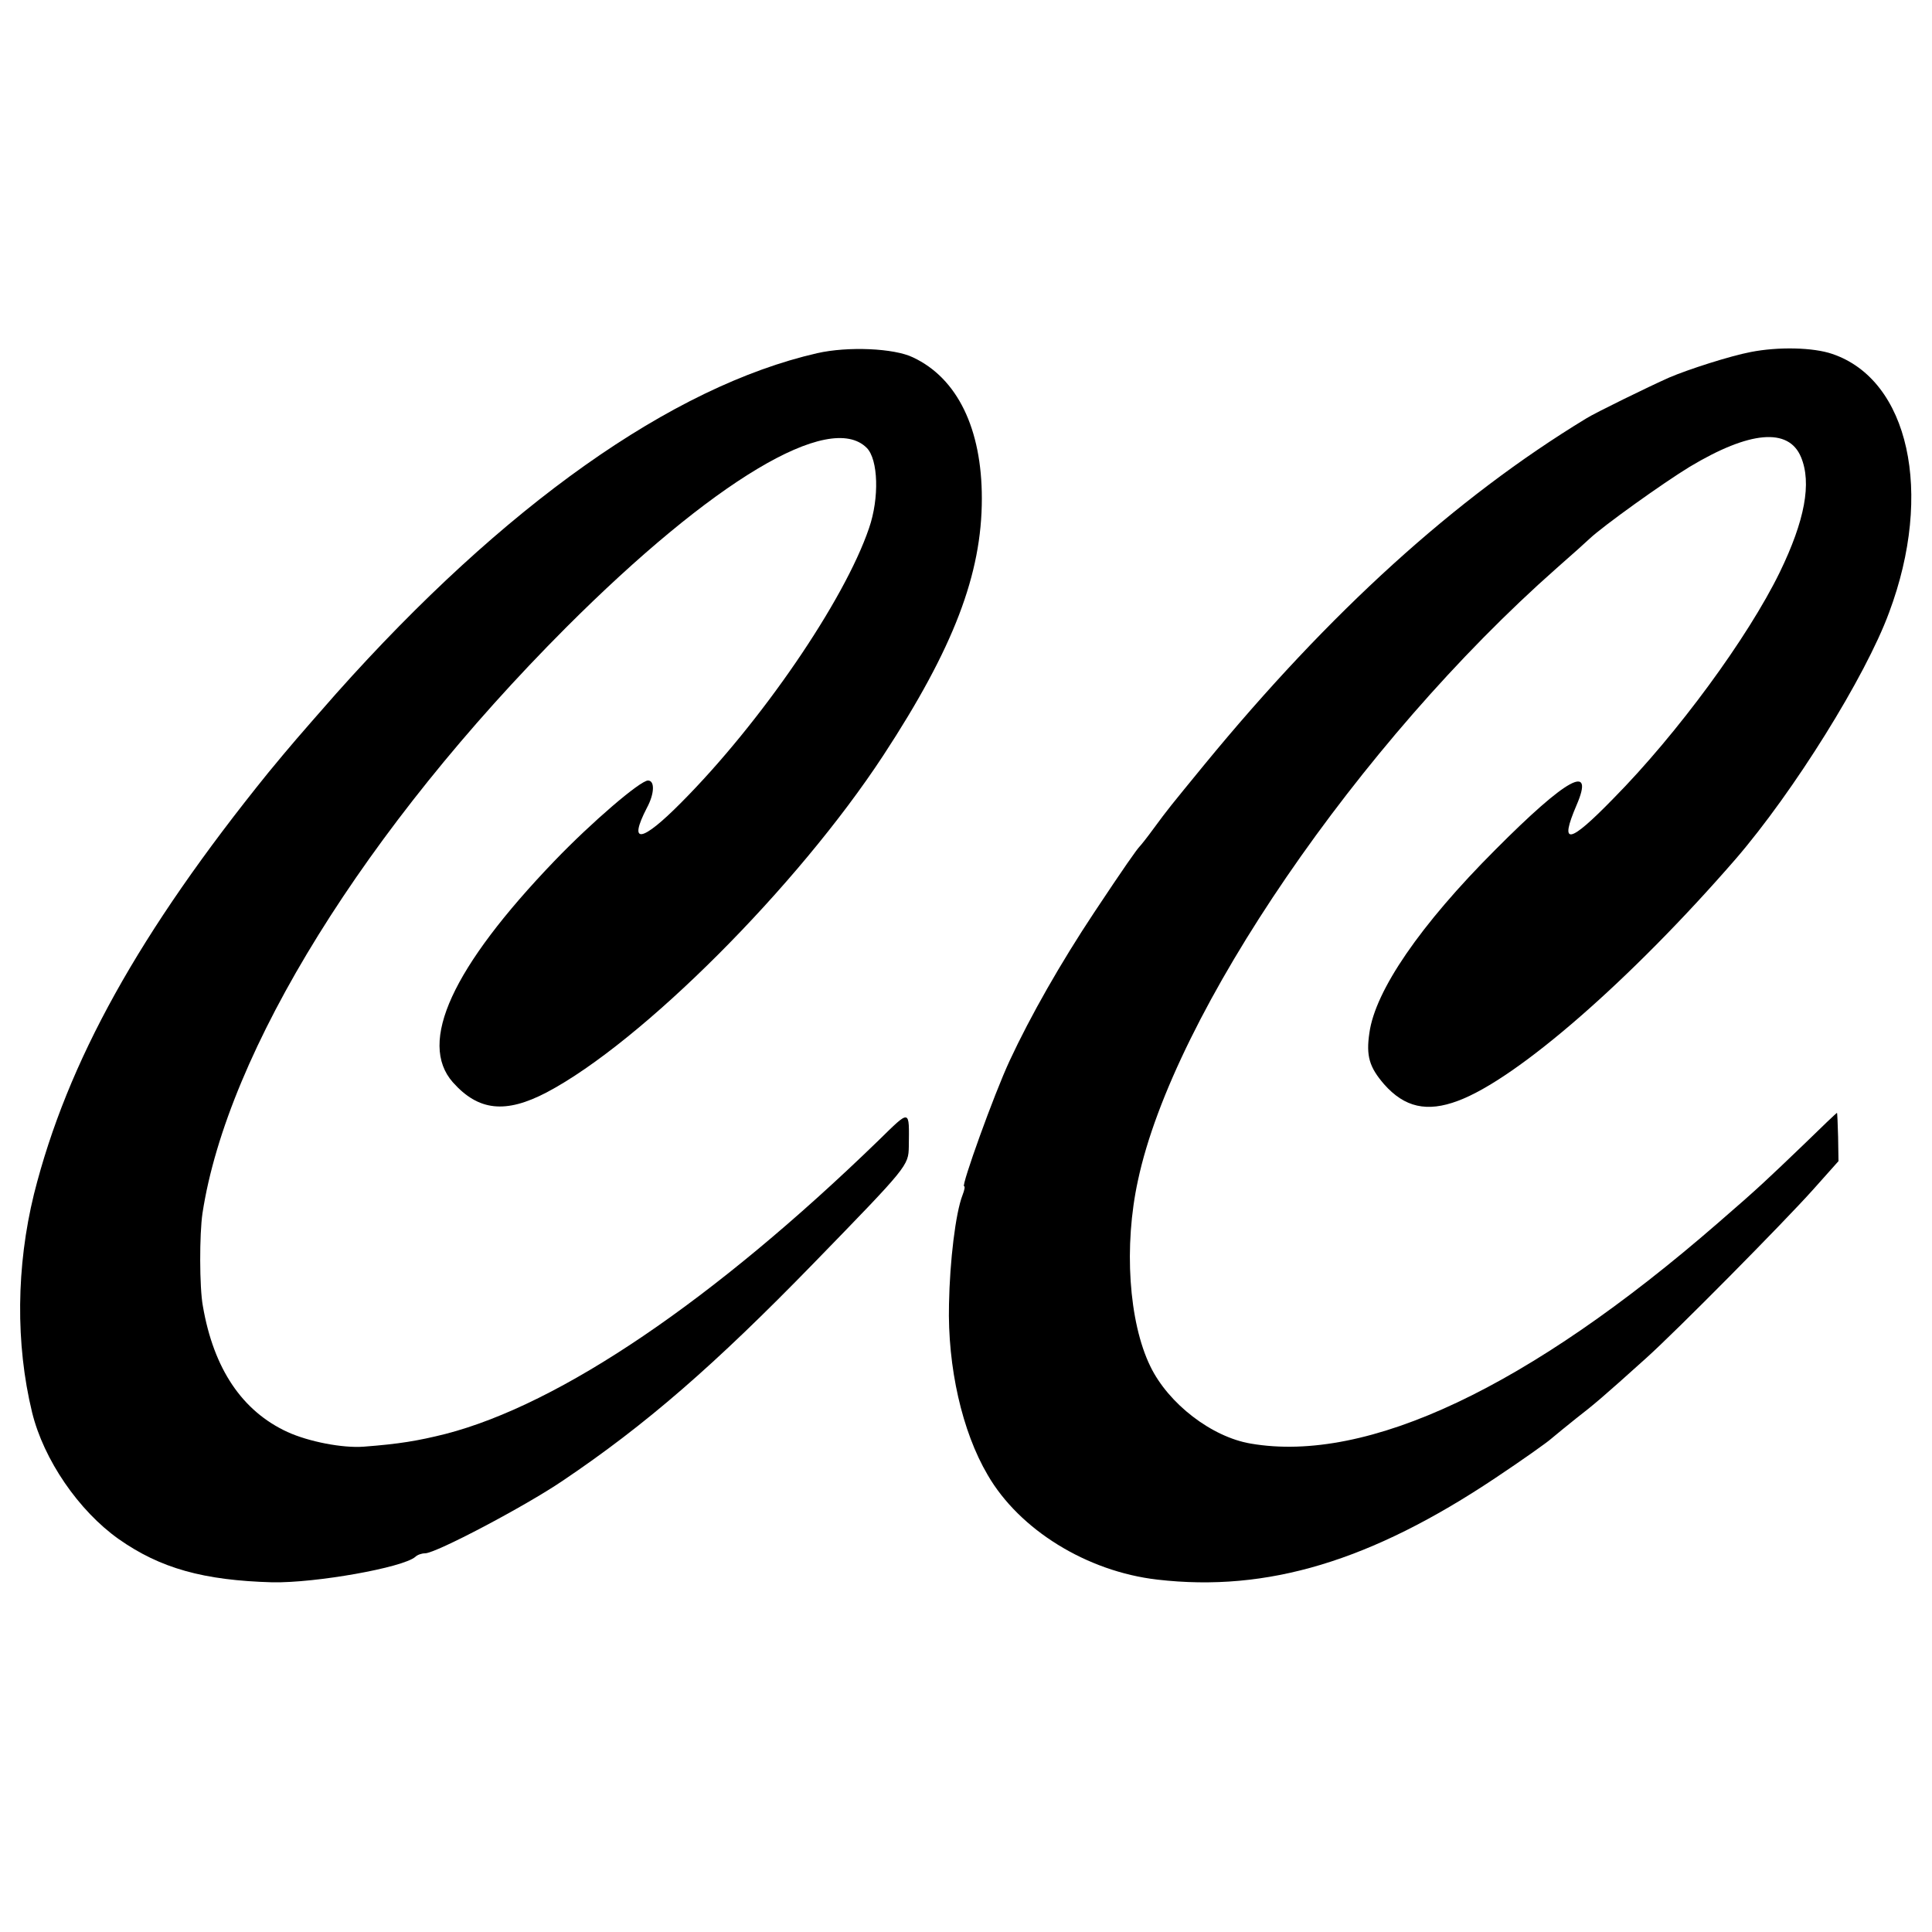 <?xml version="1.0" standalone="no"?>
<!DOCTYPE svg PUBLIC "-//W3C//DTD SVG 20010904//EN"
 "http://www.w3.org/TR/2001/REC-SVG-20010904/DTD/svg10.dtd">
<svg version="1.0" xmlns="http://www.w3.org/2000/svg"
 width="500pt" height="500pt" viewBox="0 0 500 500"
 preserveAspectRatio="xMidYMid meet">
<g transform="translate(0,500) scale(0.1,-0.1)"
fill="#000000" stroke="none">
<path d="M2115 4086 c-376 -86 -811 -394 -1245 -881 -101 -115 -115 -131 -176
-205 -334 -413 -520 -748 -606 -1090 -46 -187 -48 -388 -5 -565 30 -123 121
-255 224 -328 108 -76 220 -107 398 -112 112 -2 338 38 370 66 5 5 16 9 25 9
28 0 259 122 355 187 217 146 395 301 650 563 245 252 246 253 247 303 1 98 5
97 -79 15 -425 -412 -822 -682 -1120 -759 -72 -18 -120 -26 -212 -33 -55 -4
-142 13 -197 38 -117 54 -191 163 -219 326 -9 48 -9 186 -1 240 64 419 422
996 941 1516 379 379 682 561 778 465 30 -30 33 -130 6 -208 -64 -188 -280
-503 -486 -710 -103 -104 -138 -109 -89 -14 20 37 21 71 3 71 -20 0 -146 -108
-242 -208 -265 -276 -354 -470 -263 -573 66 -74 136 -82 243 -26 246 130 648
532 871 872 182 278 255 469 255 665 0 180 -63 311 -178 365 -49 24 -169 29
-248 11z"/>
<path d="M4531 4089 c-53 -10 -162 -45 -211 -66 -54 -24 -193 -92 -215 -106
-339 -206 -664 -501 -989 -897 -90 -110 -92 -112 -131 -165 -16 -22 -32 -42
-35 -45 -8 -8 -41 -55 -118 -171 -87 -131 -165 -268 -219 -384 -41 -88 -126
-325 -118 -325 3 0 1 -10 -4 -23 -18 -46 -33 -171 -35 -282 -4 -163 34 -330
100 -442 82 -142 257 -250 439 -271 285 -33 553 48 875 263 69 46 134 92 145
102 12 10 41 34 65 53 44 34 69 55 180 155 78 70 353 348 432 436 l66 74 -1
63 c-1 34 -2 62 -3 62 -1 0 -40 -37 -87 -83 -91 -87 -112 -108 -222 -203 -488
-424 -906 -622 -1208 -570 -101 17 -213 103 -260 200 -56 115 -69 312 -32 481
92 433 572 1133 1084 1585 41 36 79 70 85 76 35 33 190 144 259 186 155 93
256 102 288 25 28 -67 10 -164 -55 -298 -82 -168 -264 -417 -431 -586 -115
-118 -140 -122 -95 -17 48 111 -25 71 -210 -115 -195 -195 -311 -365 -326
-474 -9 -60 0 -89 38 -133 53 -60 111 -73 191 -43 154 57 449 315 719 626 150
174 336 472 397 638 116 310 51 602 -147 669 -49 17 -140 19 -211 5z"/>
</g>
</svg>
